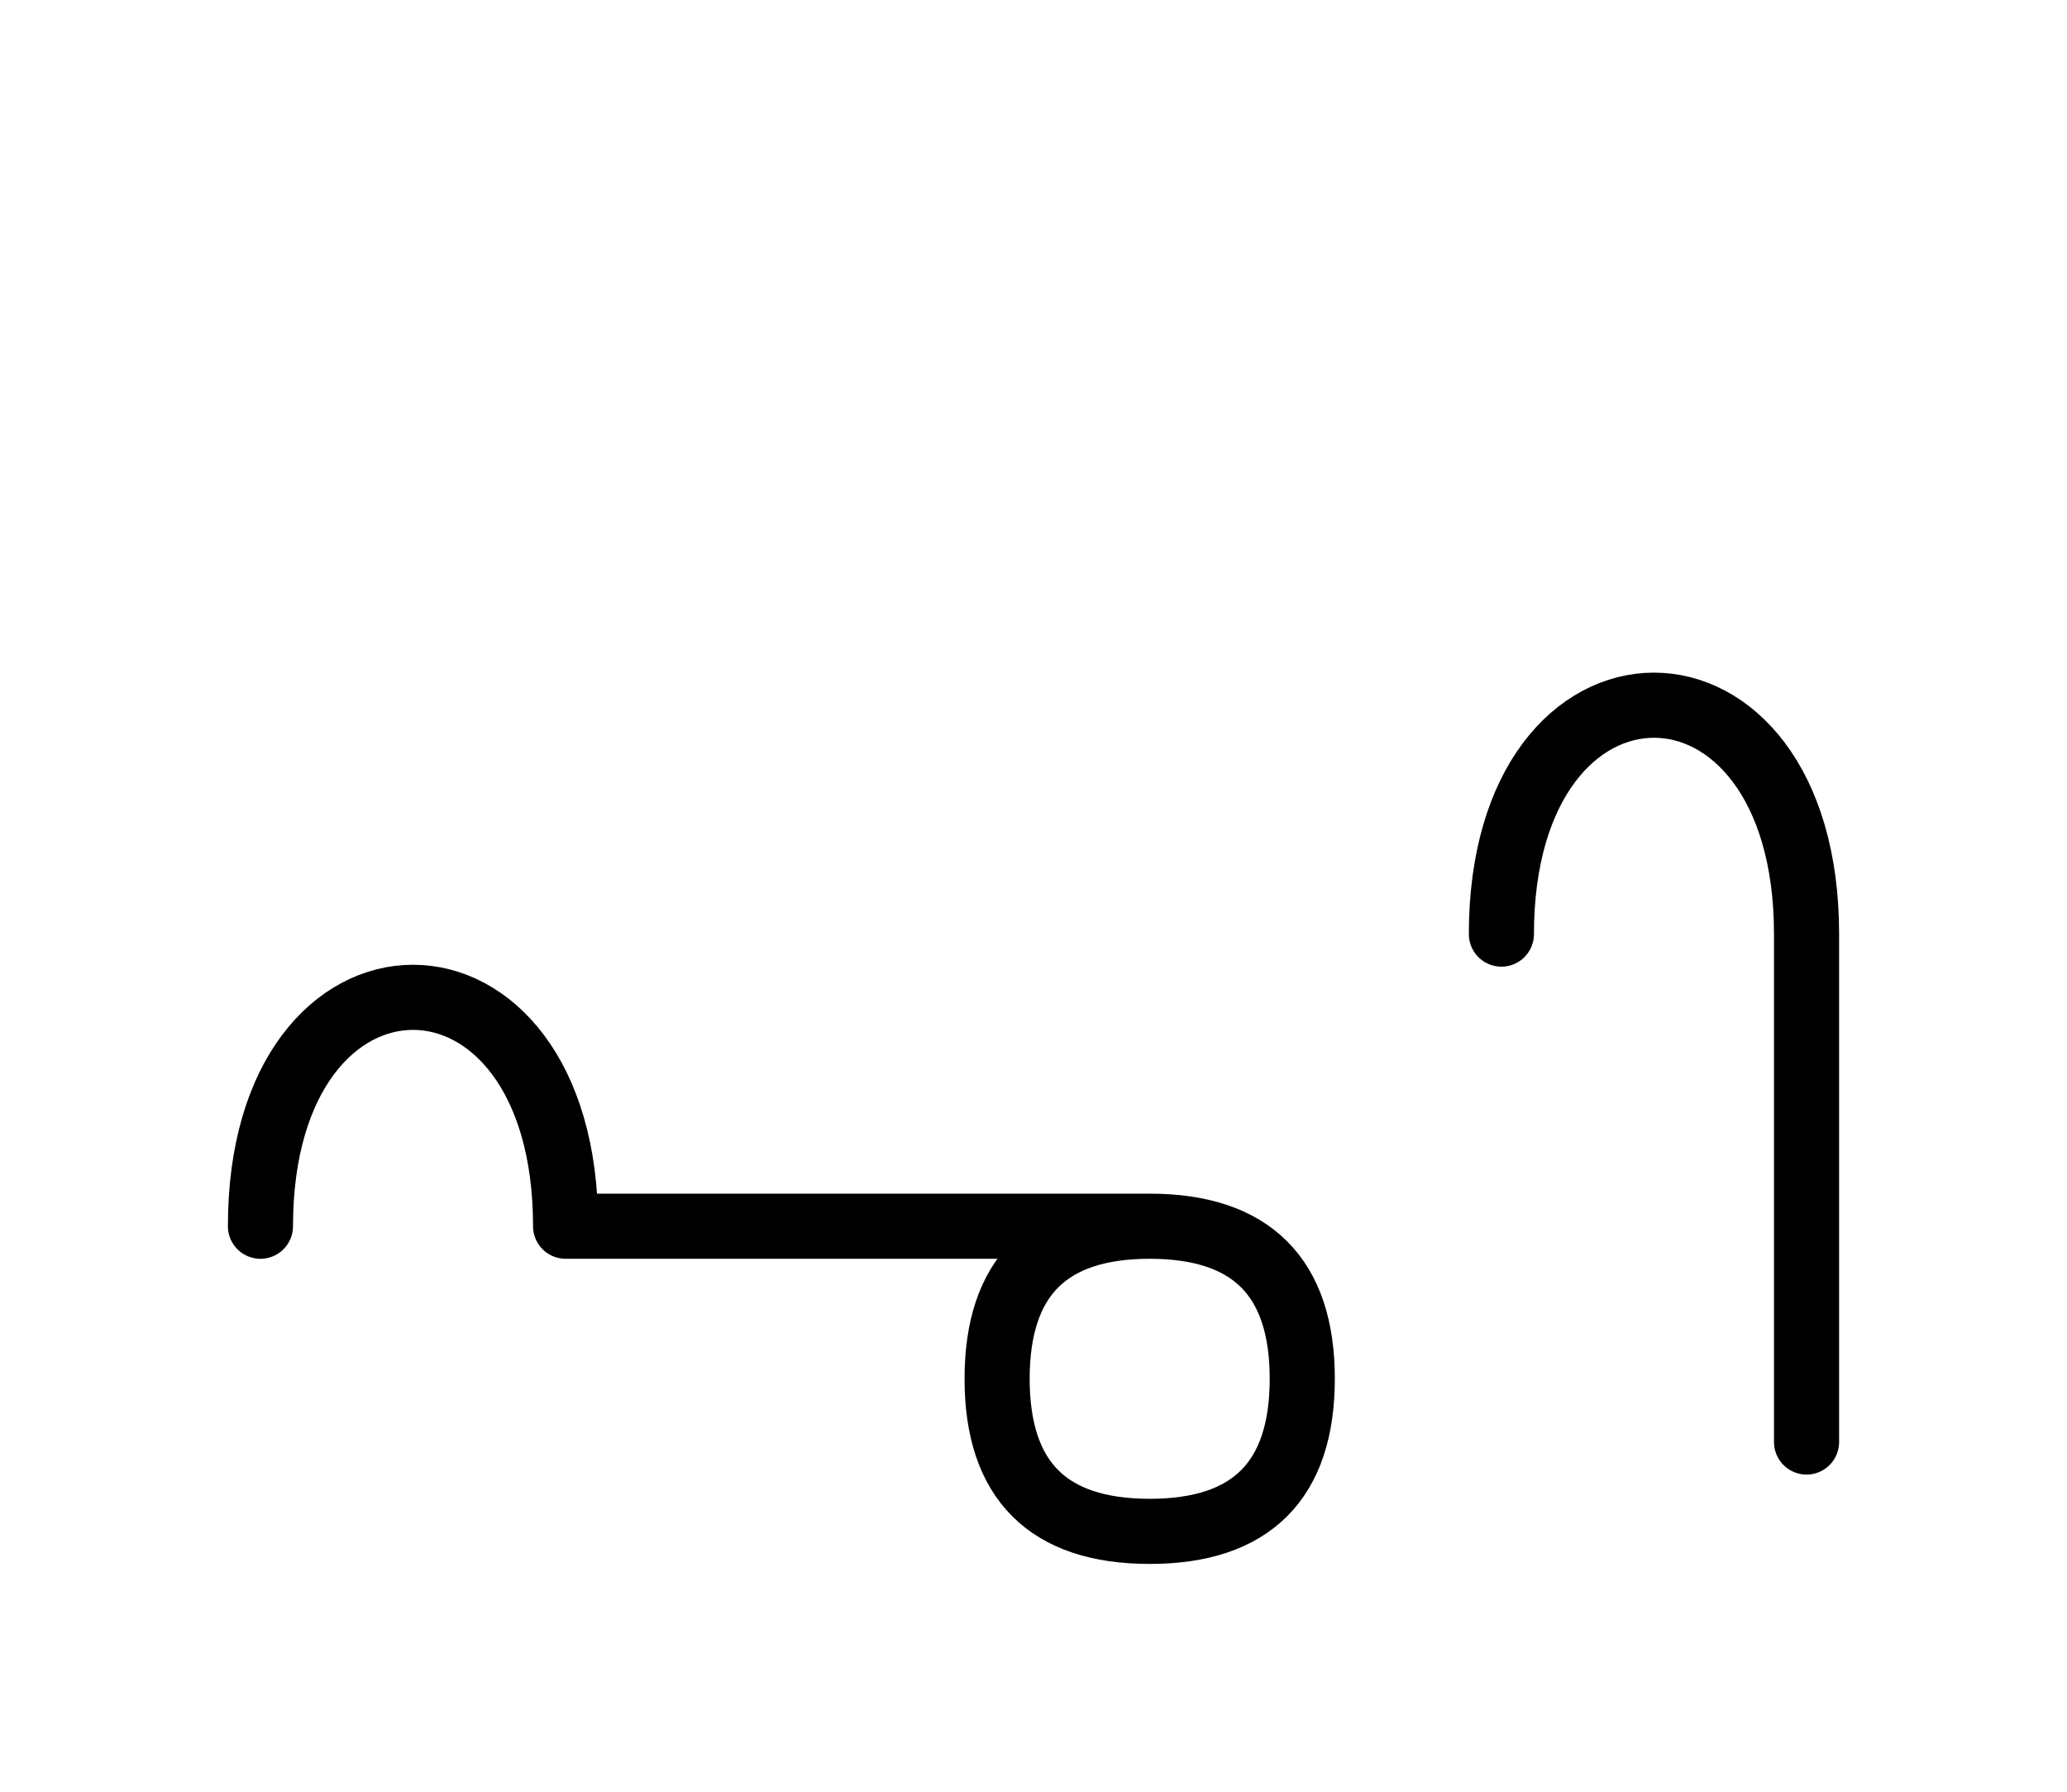 <?xml version="1.0" encoding="UTF-8"?>
<svg xmlns="http://www.w3.org/2000/svg" xmlns:xlink="http://www.w3.org/1999/xlink"
     width="39.681" height="34.393" viewBox="0 0 39.681 34.393">
<defs>
<path d="M15,23.536 L19.142,23.536 L10.858,23.536 C10.858,17.678,5,17.678,5,23.536 M15,23.536 L10.858,23.536 L22.071,23.536 Q25,23.536,25,26.464 Q25,29.393,22.071,29.393 Q19.142,29.393,19.142,26.464 Q19.142,23.536,22.071,23.536 M34.681,23.536 L34.681,27.678 L34.681,17.929 C34.681,12.071,28.823,12.071,28.823,17.929" stroke="black" fill="none" stroke-width="1.25" stroke-linecap="round" stroke-linejoin="round" id="d0" />
</defs>
<use xlink:href="#d0" x="0" y="0" />
</svg>